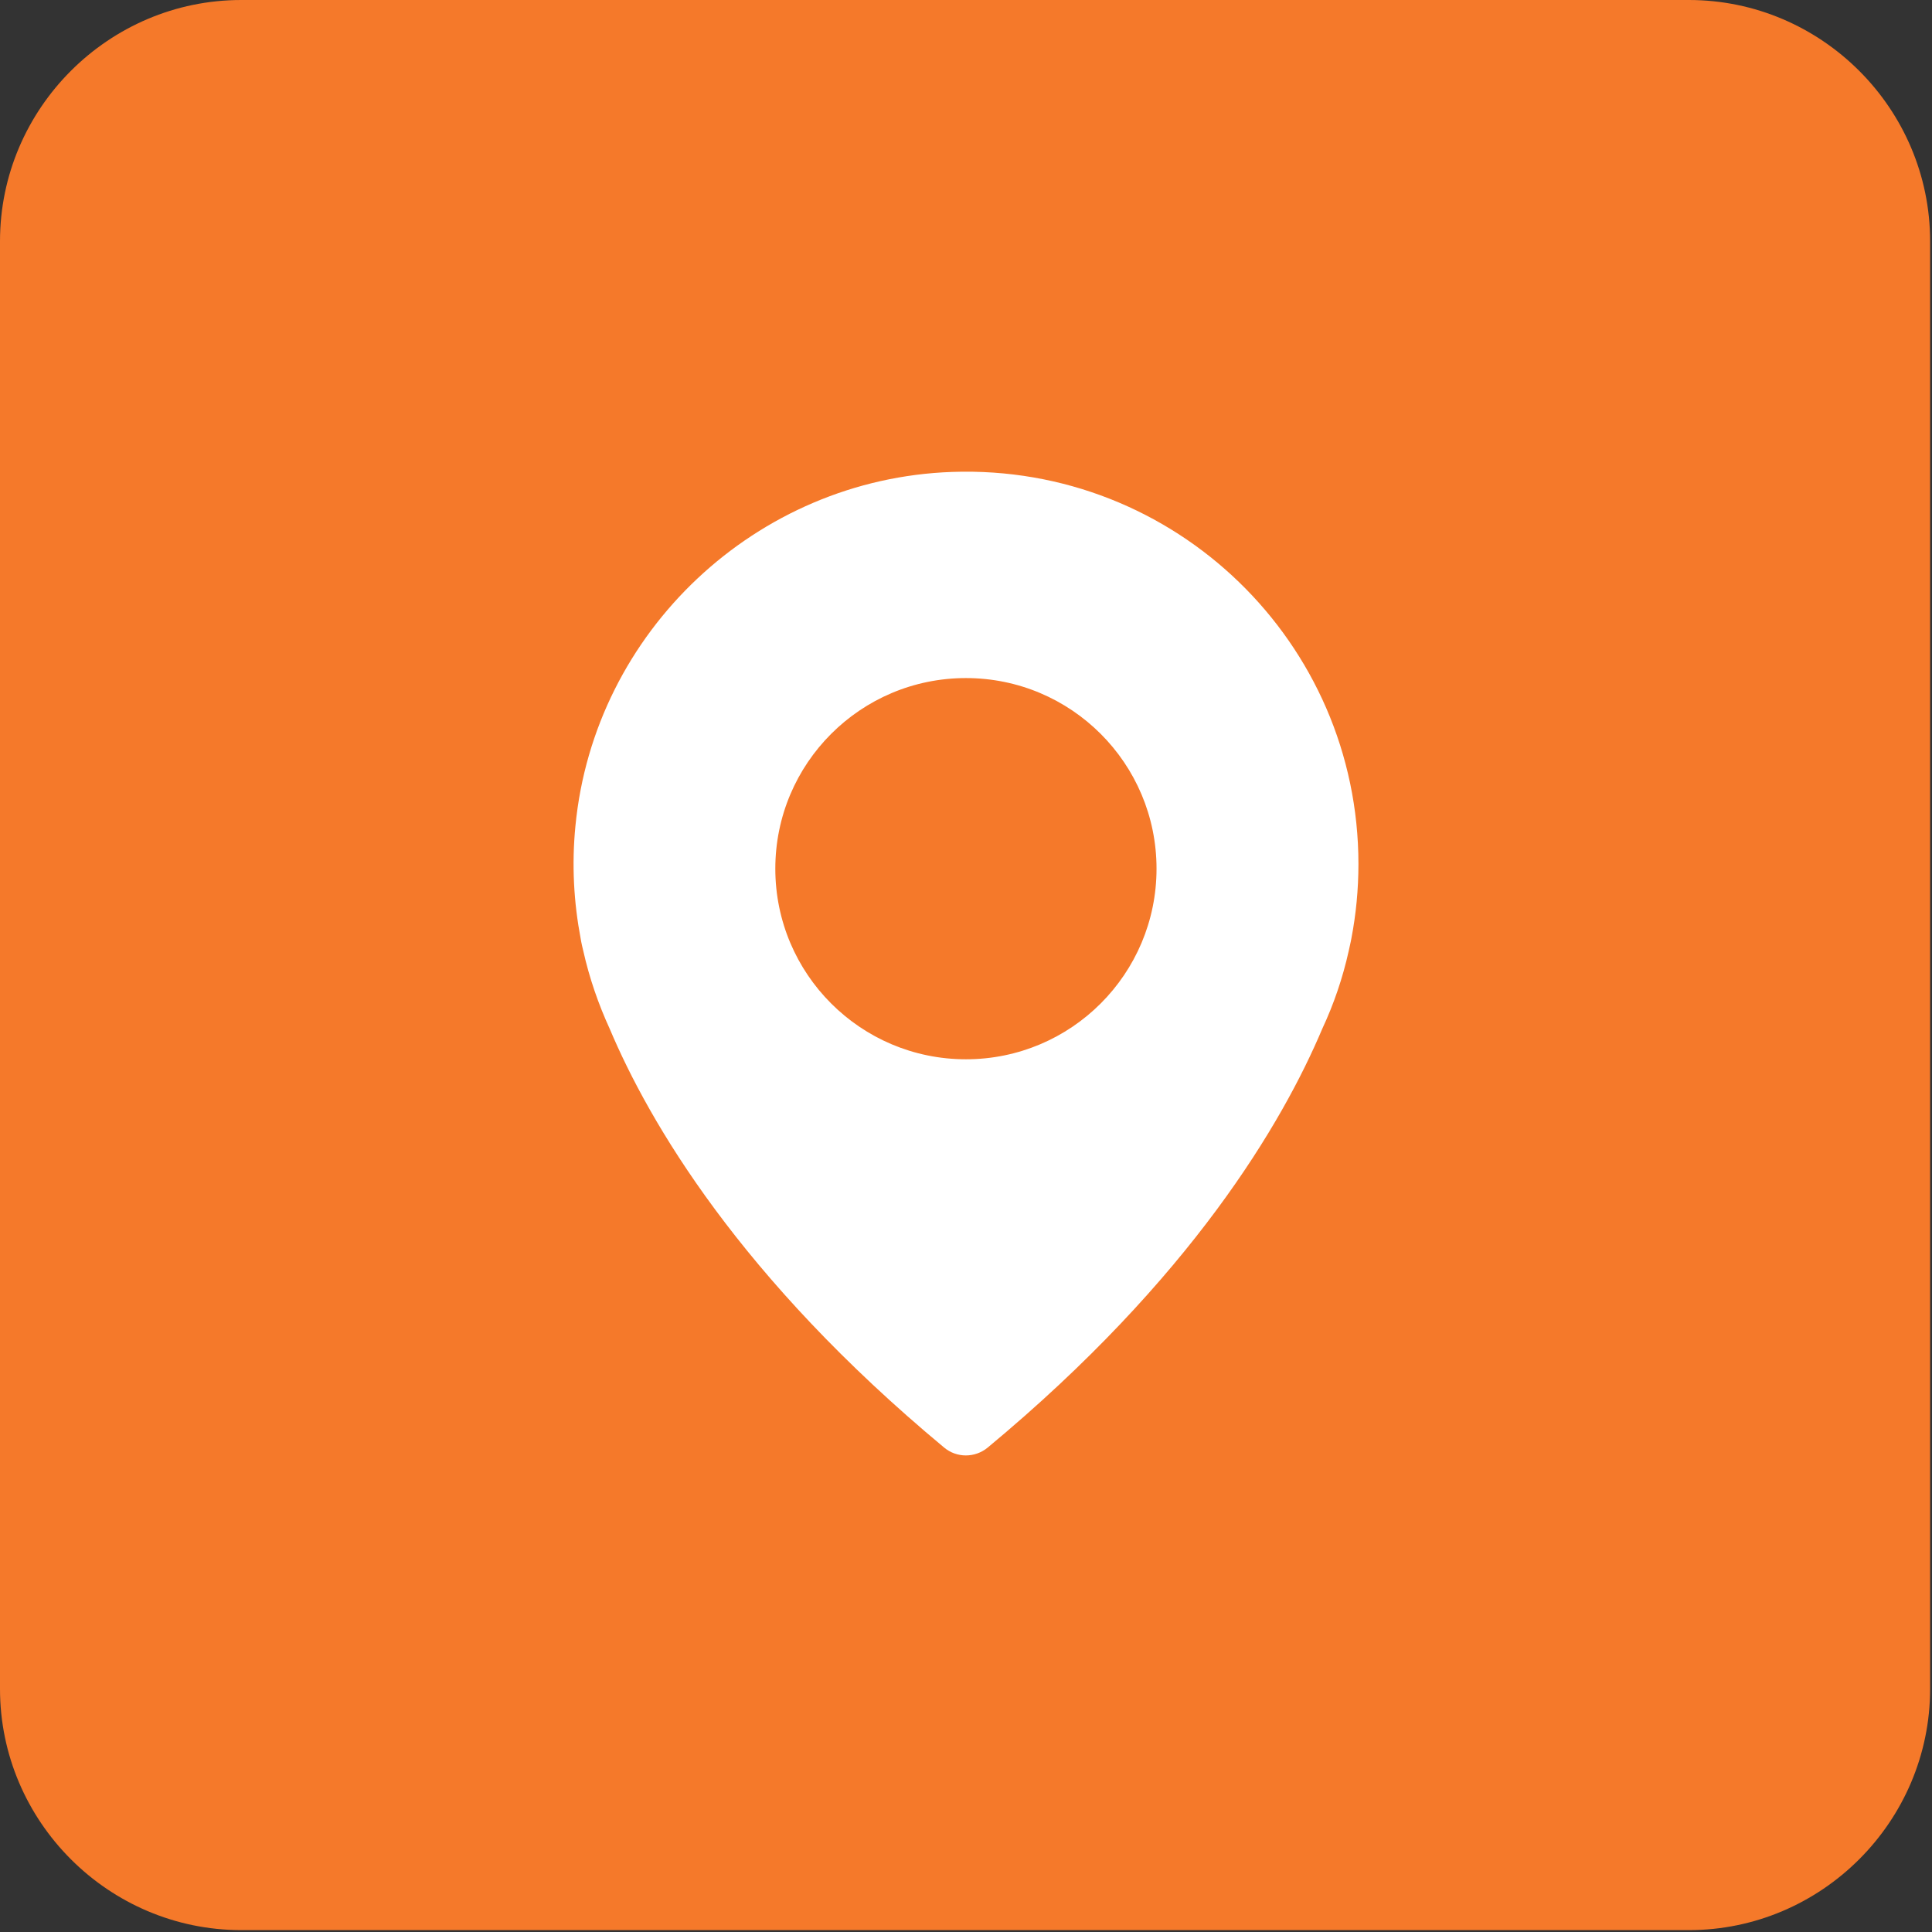 <?xml version="1.0" encoding="UTF-8"?> <svg xmlns="http://www.w3.org/2000/svg" width="512" height="512" viewBox="0 0 512 512" fill="none"><rect x="0" y="0" width="512" height="512" fill="#333333" stroke="none"/><path fill-rule="evenodd" clip-rule="evenodd" d="M63.938 0H447.563C482.729 0 511.5 28.772 511.5 63.938V447.563C511.5 482.729 482.729 511.5 447.563 511.5H63.938C28.772 511.5 0 482.729 0 447.563V63.938C0 28.772 28.772 0 63.938 0Z" fill="#F5792A"></path><path d="M252.292 125.066C200.496 126.884 157.466 167.294 152.495 218.877C151.479 229.193 152.067 239.189 153.885 248.757C153.885 248.757 154.045 249.879 154.58 252.018C156.183 259.18 158.589 266.129 161.582 272.65C172.005 297.346 196.113 338.665 250.207 383.619C253.521 386.399 258.386 386.399 261.753 383.619C315.848 338.718 339.955 297.399 350.432 272.597C353.479 266.076 355.831 259.18 357.434 251.964C357.915 249.879 358.129 248.703 358.129 248.703C359.359 242.289 360 235.714 360 228.979C360 170.288 311.411 122.982 252.292 125.066ZM255.98 280.722C228.078 280.722 205.467 258.111 205.467 230.209C205.467 202.306 228.078 179.695 255.98 179.695C283.883 179.695 306.493 202.306 306.493 230.209C306.493 258.111 283.883 280.722 255.98 280.722Z" fill="white"></path></svg> 